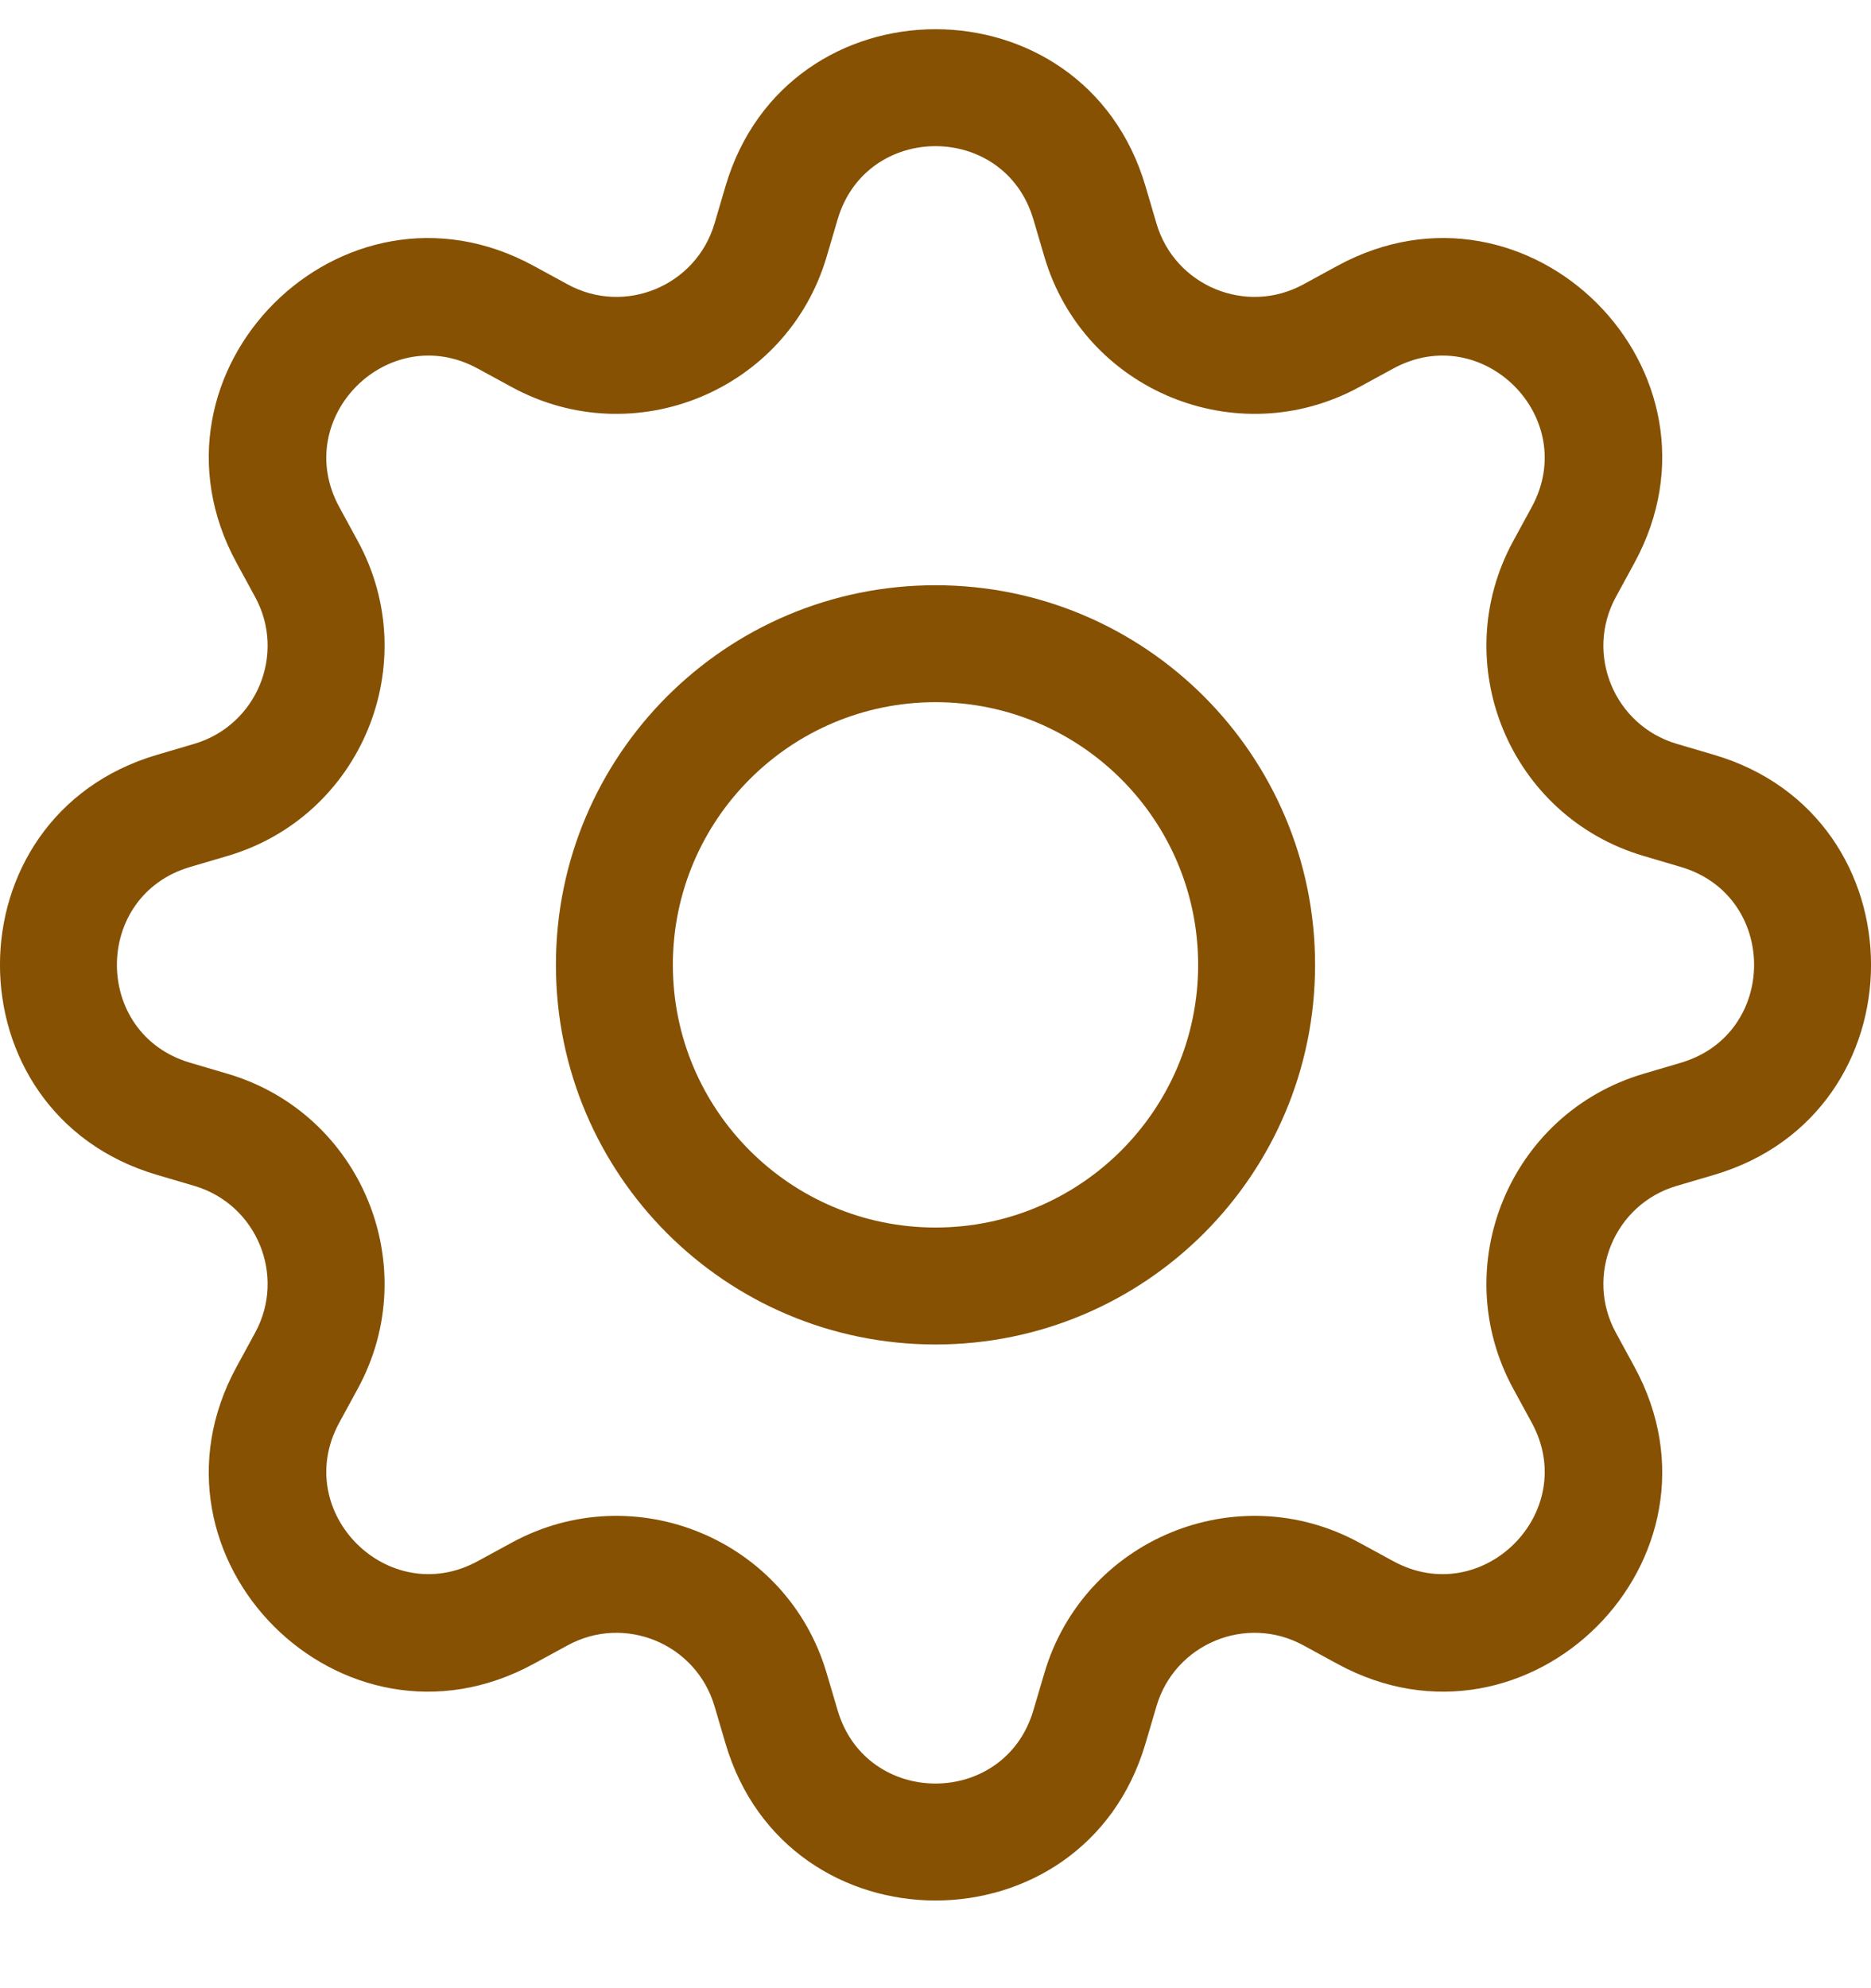 <svg width="16" height="17" viewBox="0 0 16 17" fill="none" xmlns="http://www.w3.org/2000/svg">
  <path d="M8 5.004C6.207 5.004 4.754 6.457 4.754 8.25C4.754 10.043 6.207 11.496 8 11.496C9.793 11.496 11.246 10.043 11.246 8.25C11.246 6.457 9.793 5.004 8 5.004ZM5.754 8.25C5.754 7.01 6.76 6.004 8 6.004C9.24 6.004 10.246 7.01 10.246 8.25C10.246 9.49 9.24 10.496 8 10.496C6.76 10.496 5.754 9.49 5.754 8.25Z" fill="#865102"/>
  <path d="M9.796 1.593C9.269 -0.198 6.731 -0.198 6.204 1.593L6.11 1.912C5.952 2.445 5.343 2.698 4.855 2.432L4.563 2.273C2.924 1.38 1.13 3.174 2.023 4.813L2.182 5.105C2.448 5.593 2.195 6.202 1.662 6.36L1.343 6.454C-0.448 6.981 -0.448 9.519 1.343 10.046L1.662 10.14C2.195 10.297 2.448 10.907 2.182 11.395L2.023 11.687C1.13 13.326 2.923 15.12 4.563 14.227L4.855 14.068C5.343 13.802 5.952 14.055 6.11 14.588L6.204 14.907C6.731 16.698 9.269 16.698 9.796 14.907L9.89 14.588C10.047 14.055 10.657 13.802 11.145 14.068L11.437 14.227C13.076 15.12 14.87 13.326 13.977 11.687L13.818 11.395C13.552 10.907 13.805 10.297 14.338 10.14L14.657 10.046C16.448 9.519 16.448 6.981 14.657 6.454L14.338 6.36C13.805 6.202 13.552 5.593 13.818 5.105L13.977 4.813C14.87 3.173 13.076 1.38 11.437 2.273L11.145 2.432C10.657 2.698 10.047 2.445 9.89 1.912L9.796 1.593ZM7.163 1.876C7.409 1.041 8.591 1.041 8.837 1.876L8.931 2.195C9.268 3.339 10.576 3.88 11.623 3.31L11.915 3.151C12.679 2.735 13.515 3.571 13.099 4.335L12.94 4.627C12.37 5.674 12.911 6.982 14.056 7.319L14.374 7.413C15.209 7.659 15.209 8.841 14.374 9.087L14.056 9.181C12.911 9.518 12.37 10.826 12.94 11.873L13.099 12.165C13.515 12.929 12.679 13.765 11.915 13.349L11.623 13.19C10.576 12.62 9.268 13.161 8.931 14.306L8.837 14.624C8.591 15.459 7.409 15.459 7.163 14.624L7.069 14.306C6.732 13.161 5.424 12.62 4.377 13.19L4.085 13.349C3.321 13.765 2.485 12.929 2.901 12.165L3.06 11.873C3.63 10.826 3.089 9.518 1.945 9.181L1.626 9.087C0.791 8.841 0.791 7.659 1.626 7.413L1.945 7.319C3.089 6.982 3.63 5.674 3.06 4.627L2.901 4.335C2.485 3.571 3.321 2.735 4.085 3.151L4.377 3.31C5.424 3.88 6.732 3.339 7.069 2.195L7.163 1.876Z" fill="#865102"/>
</svg>